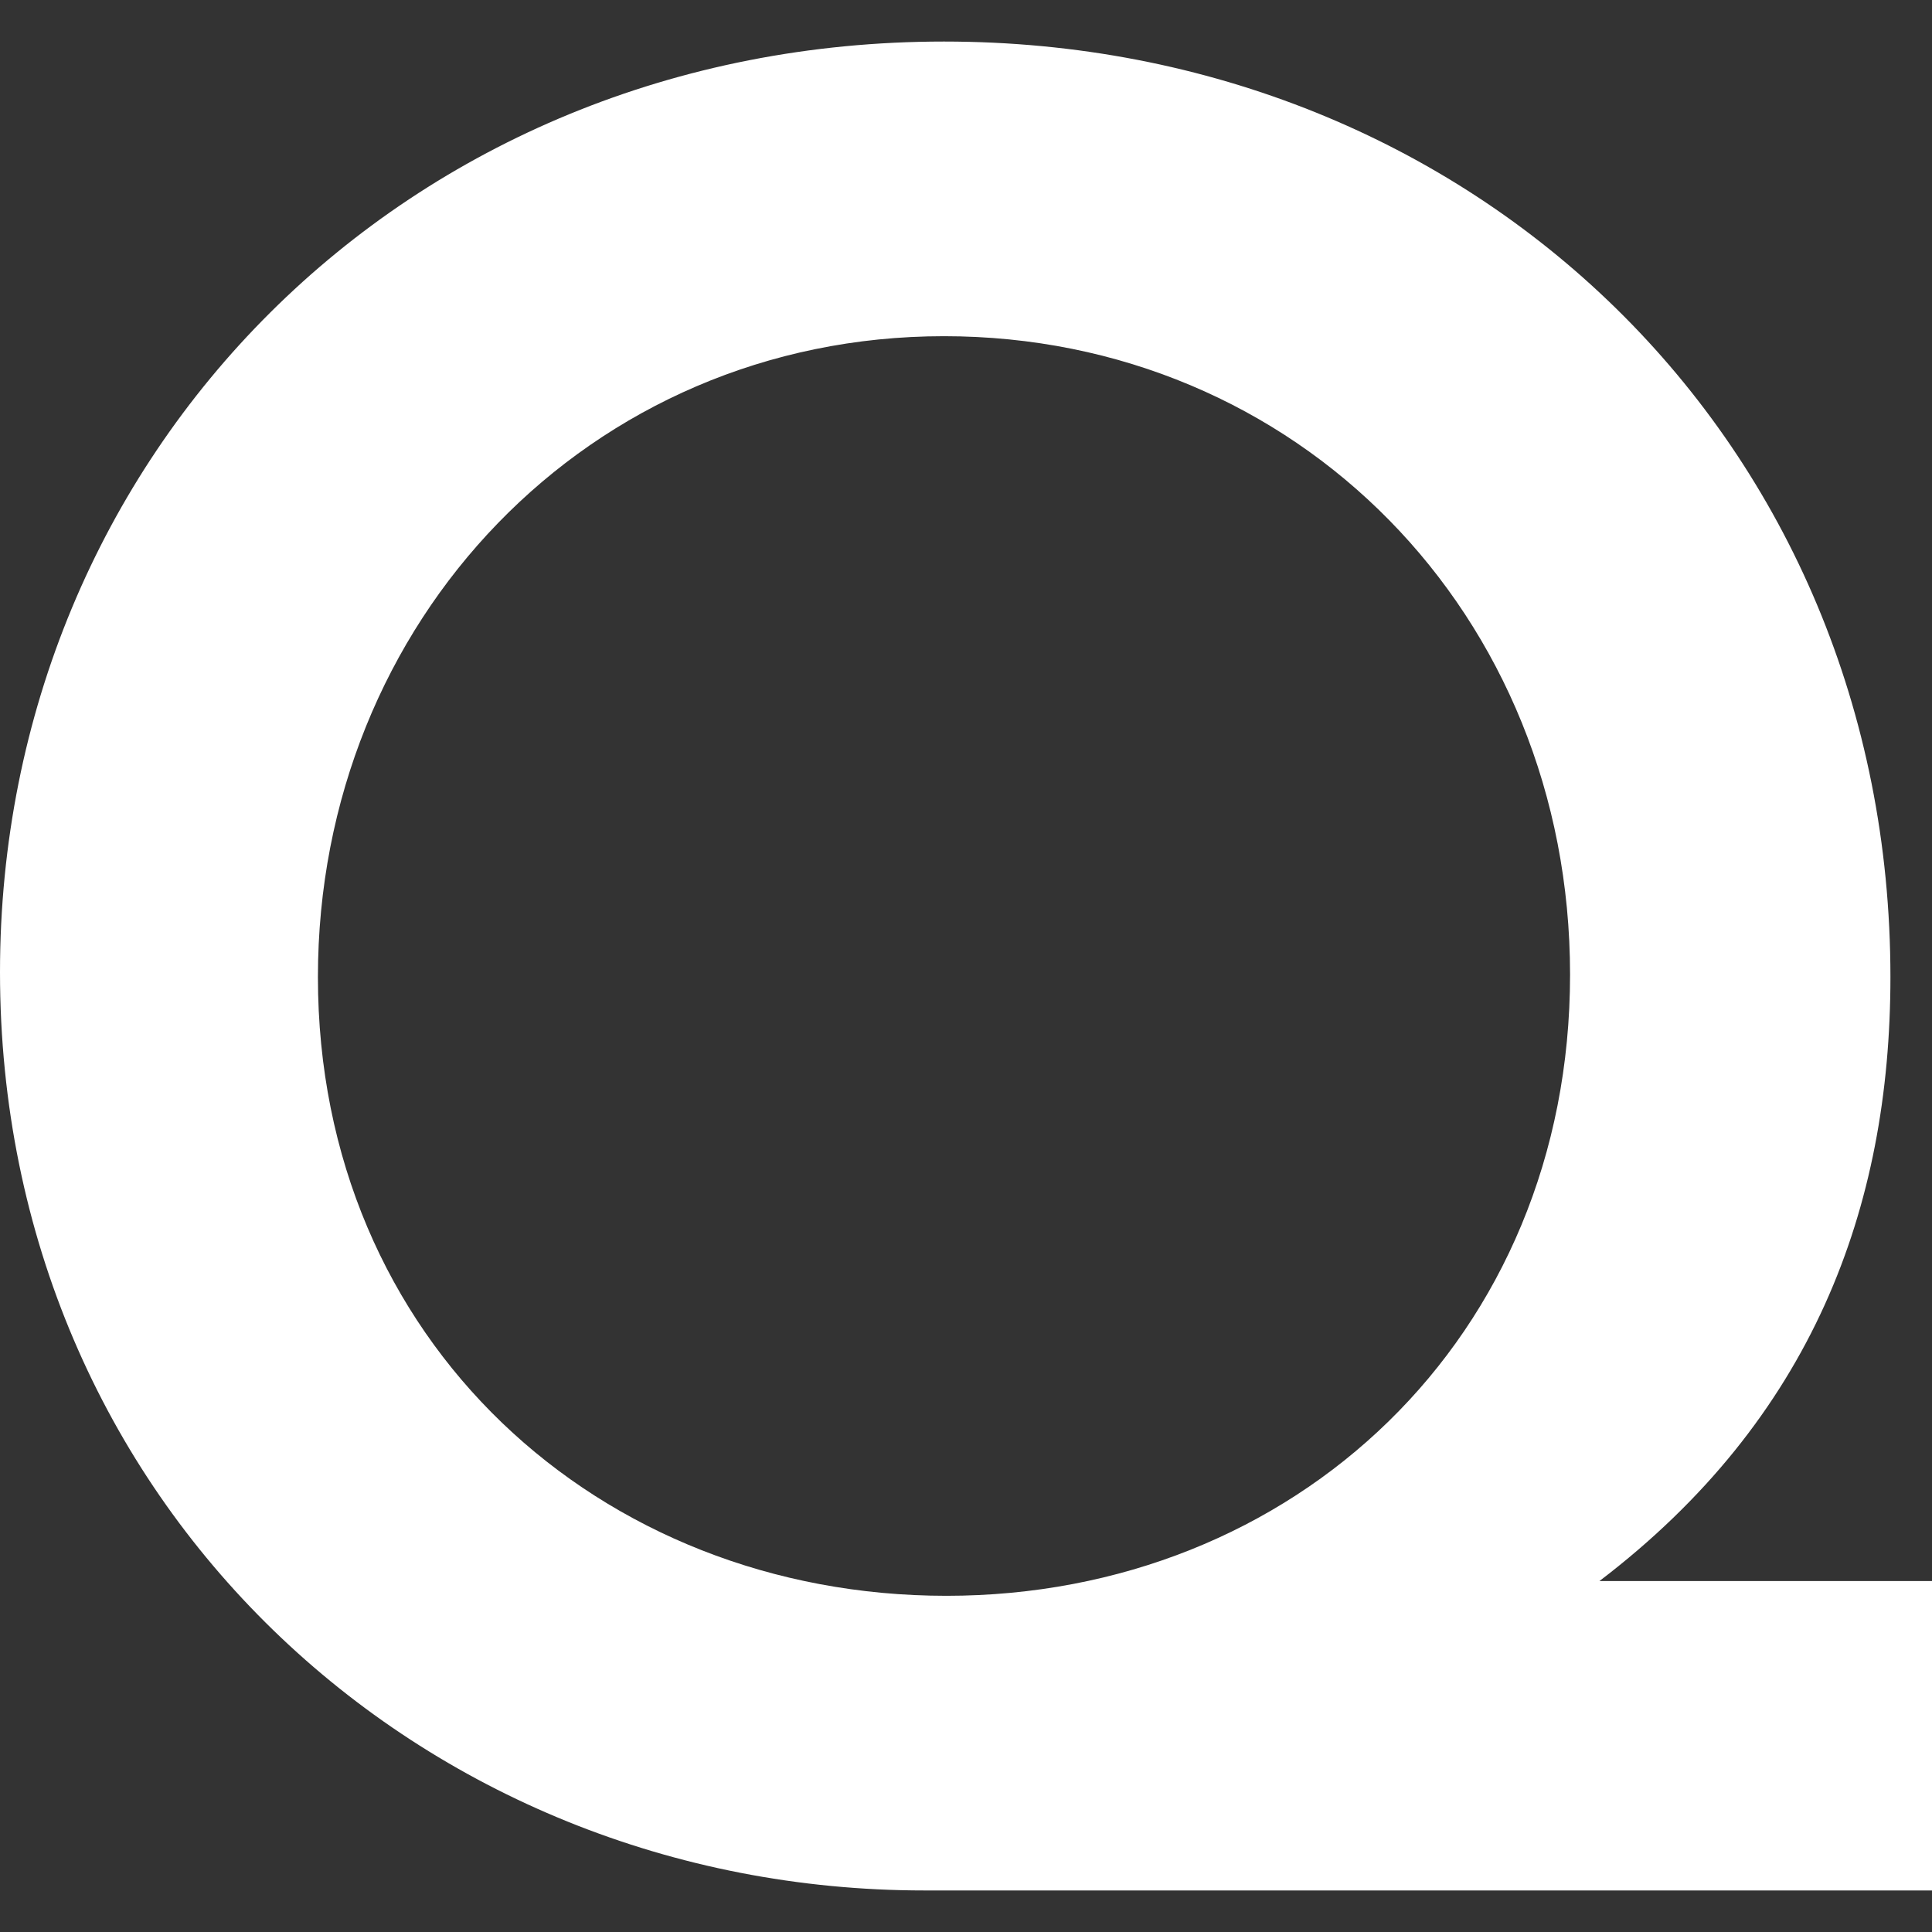 <?xml version="1.0" encoding="UTF-8"?>
<svg xmlns="http://www.w3.org/2000/svg" width="270" height="270" viewBox="0 0 270 270" fill="none">
  <rect x="0" y="0" width="270" height="270" fill="#333333" stroke="none"/>
  <g clip-path="url(#clip0_1244_14550)">
    <path d="M129.19 264.194C58.785 264.194 0 209.977 0 135.858C0 63.455 56.734 5.806 131.924 5.806C206.089 5.806 264.19 61.739 264.19 136.544C264.19 168.8 253.253 198.31 223.519 220.957H270V264.194H129.19ZM131.924 46.984C82.367 46.984 44.43 86.788 44.43 136.544C44.43 187.329 83.734 223.016 132.266 223.016C180.797 223.016 219.418 186.986 219.418 136.201C219.418 85.759 181.139 46.984 131.924 46.984Z" fill="#FFF"></path>
  </g>
</svg>
